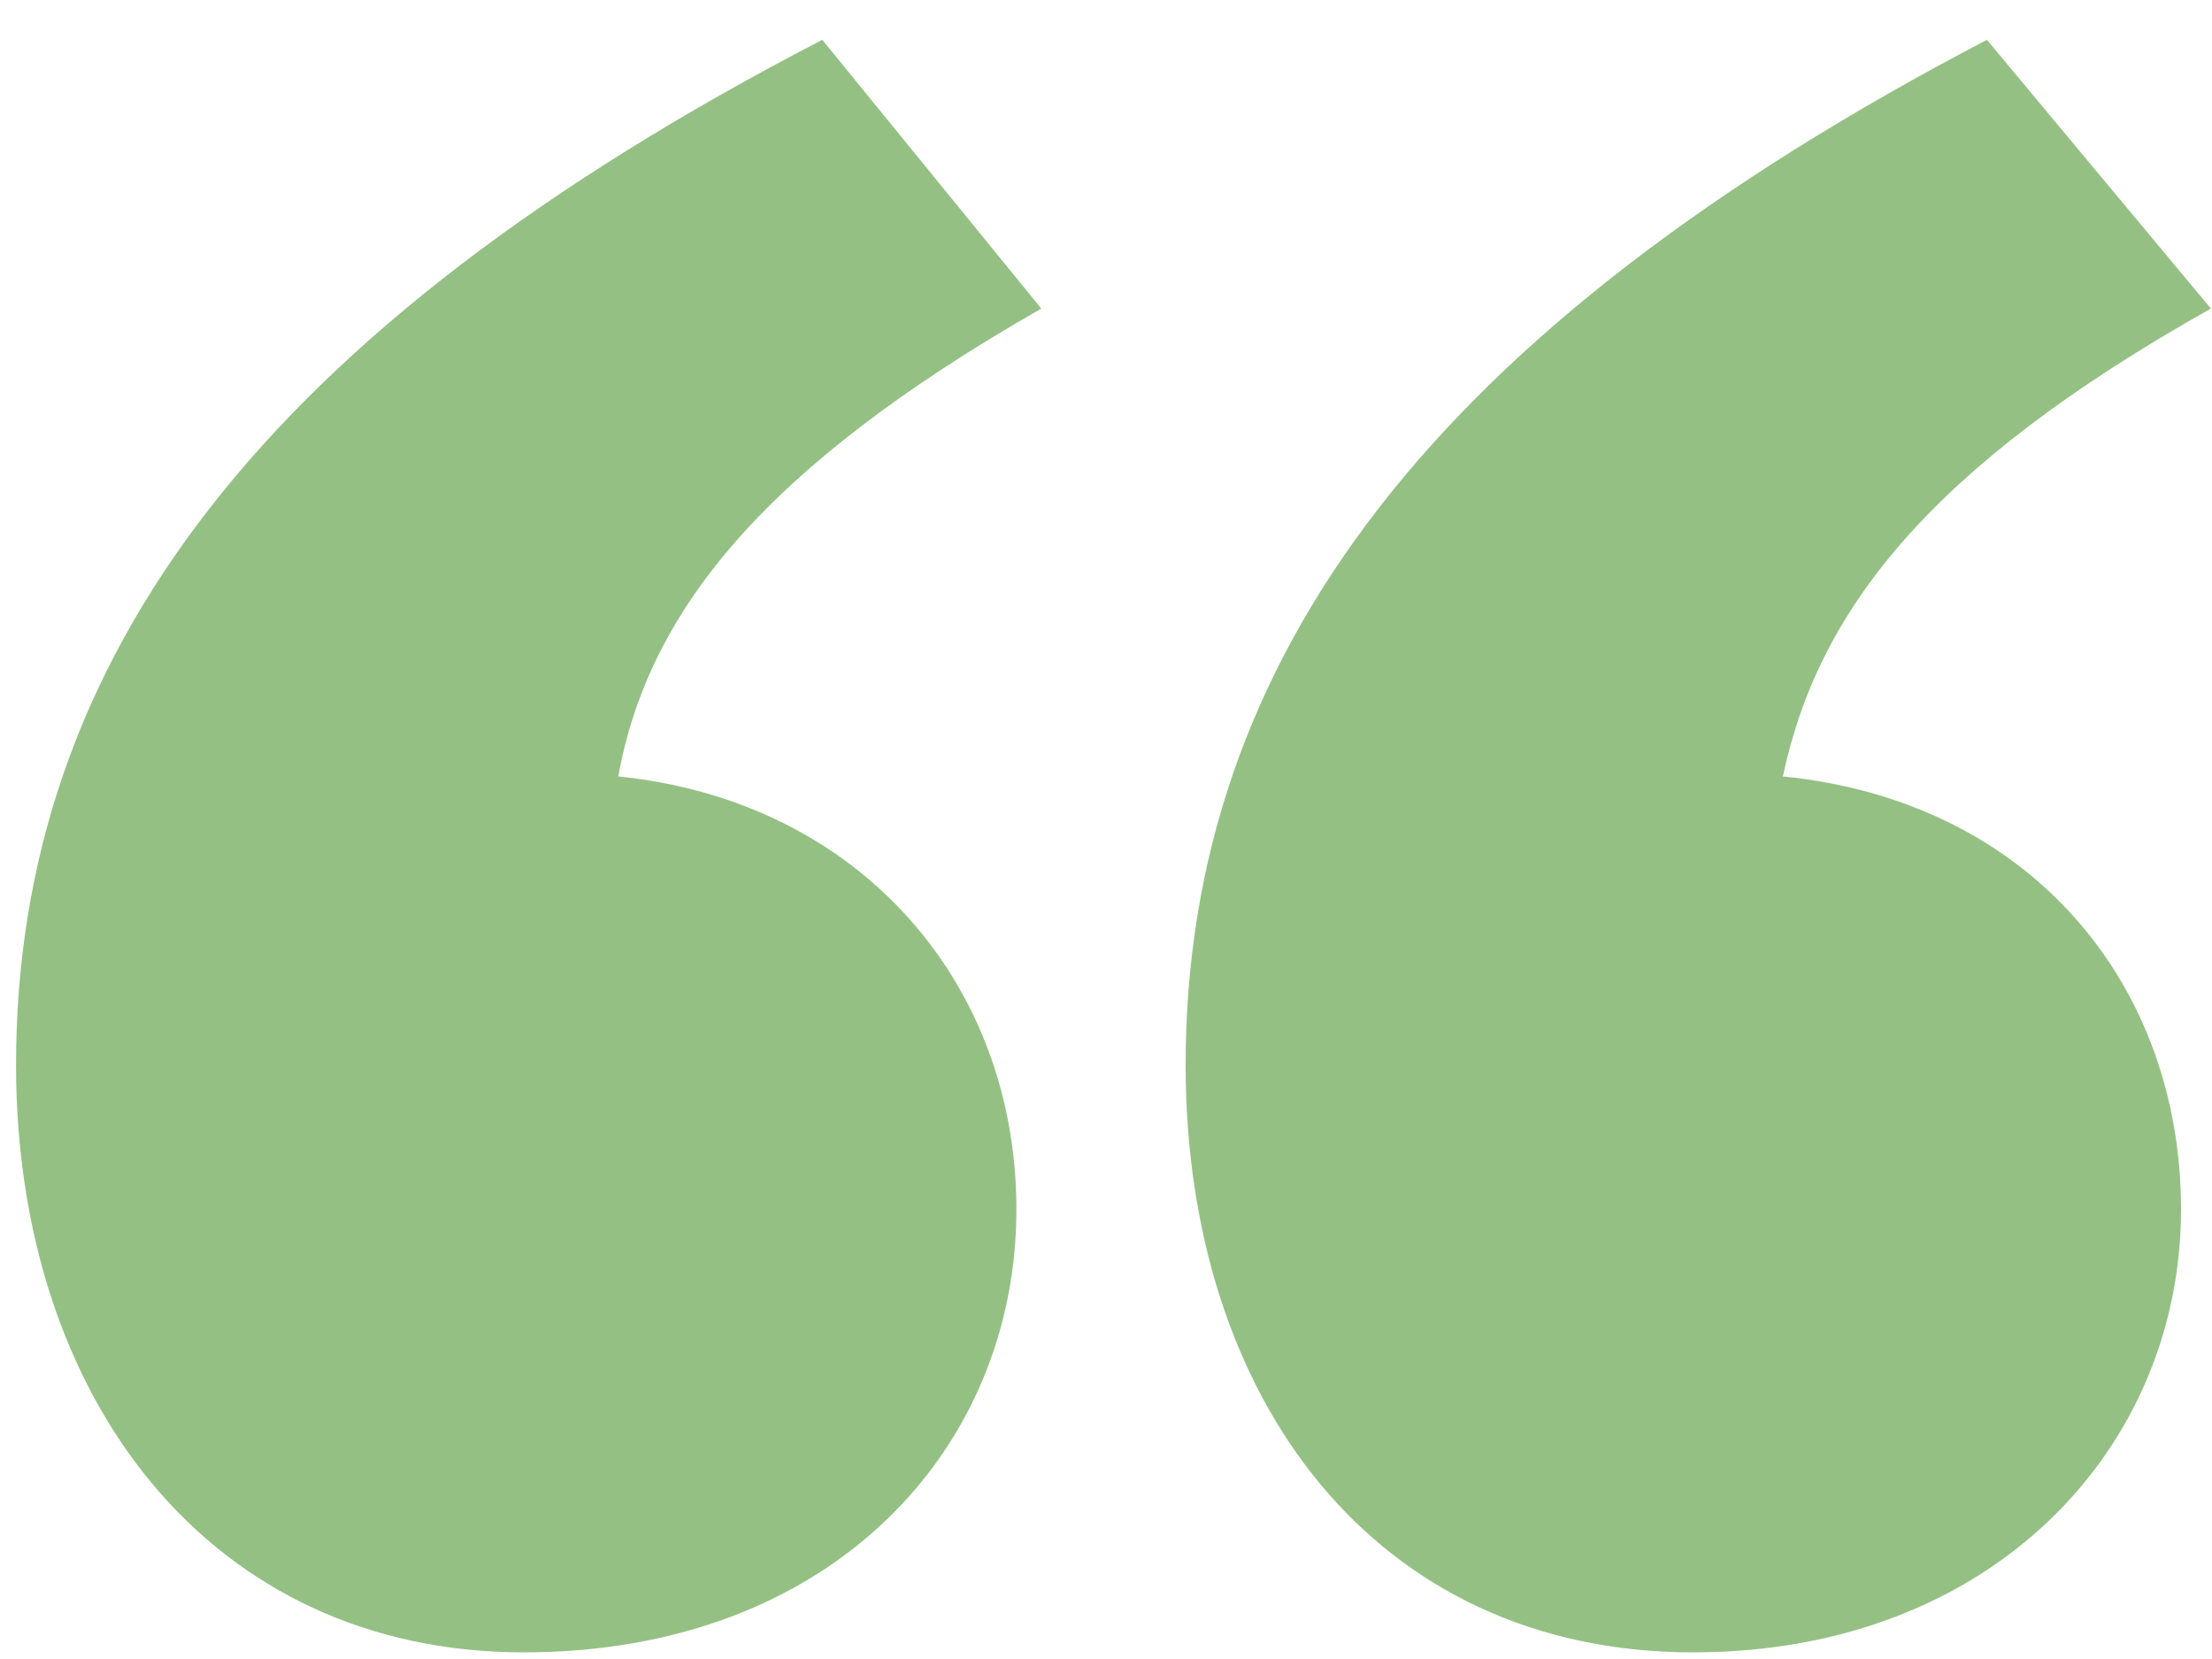 <?xml version="1.0"?>
<svg xmlns="http://www.w3.org/2000/svg" width="32" height="24" viewBox="0 0 32 24"> <path fill="#95C084" d="M31.984,4.464 C27.88,6.768 26.296,8.856 25.792,11.232 C29.392,11.592 31.552,14.256 31.552,17.496 C31.552,20.952 28.816,23.904 24.496,23.904 C19.888,23.904 17.152,20.232 17.152,15.408 C17.152,9.504 20.752,4.752 28.744,0.576 L31.984,4.464 Z M15.064,4.464 C11.032,6.768 9.376,8.856 8.944,11.232 C12.472,11.592 14.704,14.256 14.704,17.496 C14.704,20.952 12.04,23.904 7.576,23.904 C3.04,23.904 0.232,20.232 0.232,15.408 C0.232,9.504 3.832,4.752 11.896,0.576 L15.064,4.464 Z"></path>
</svg>
